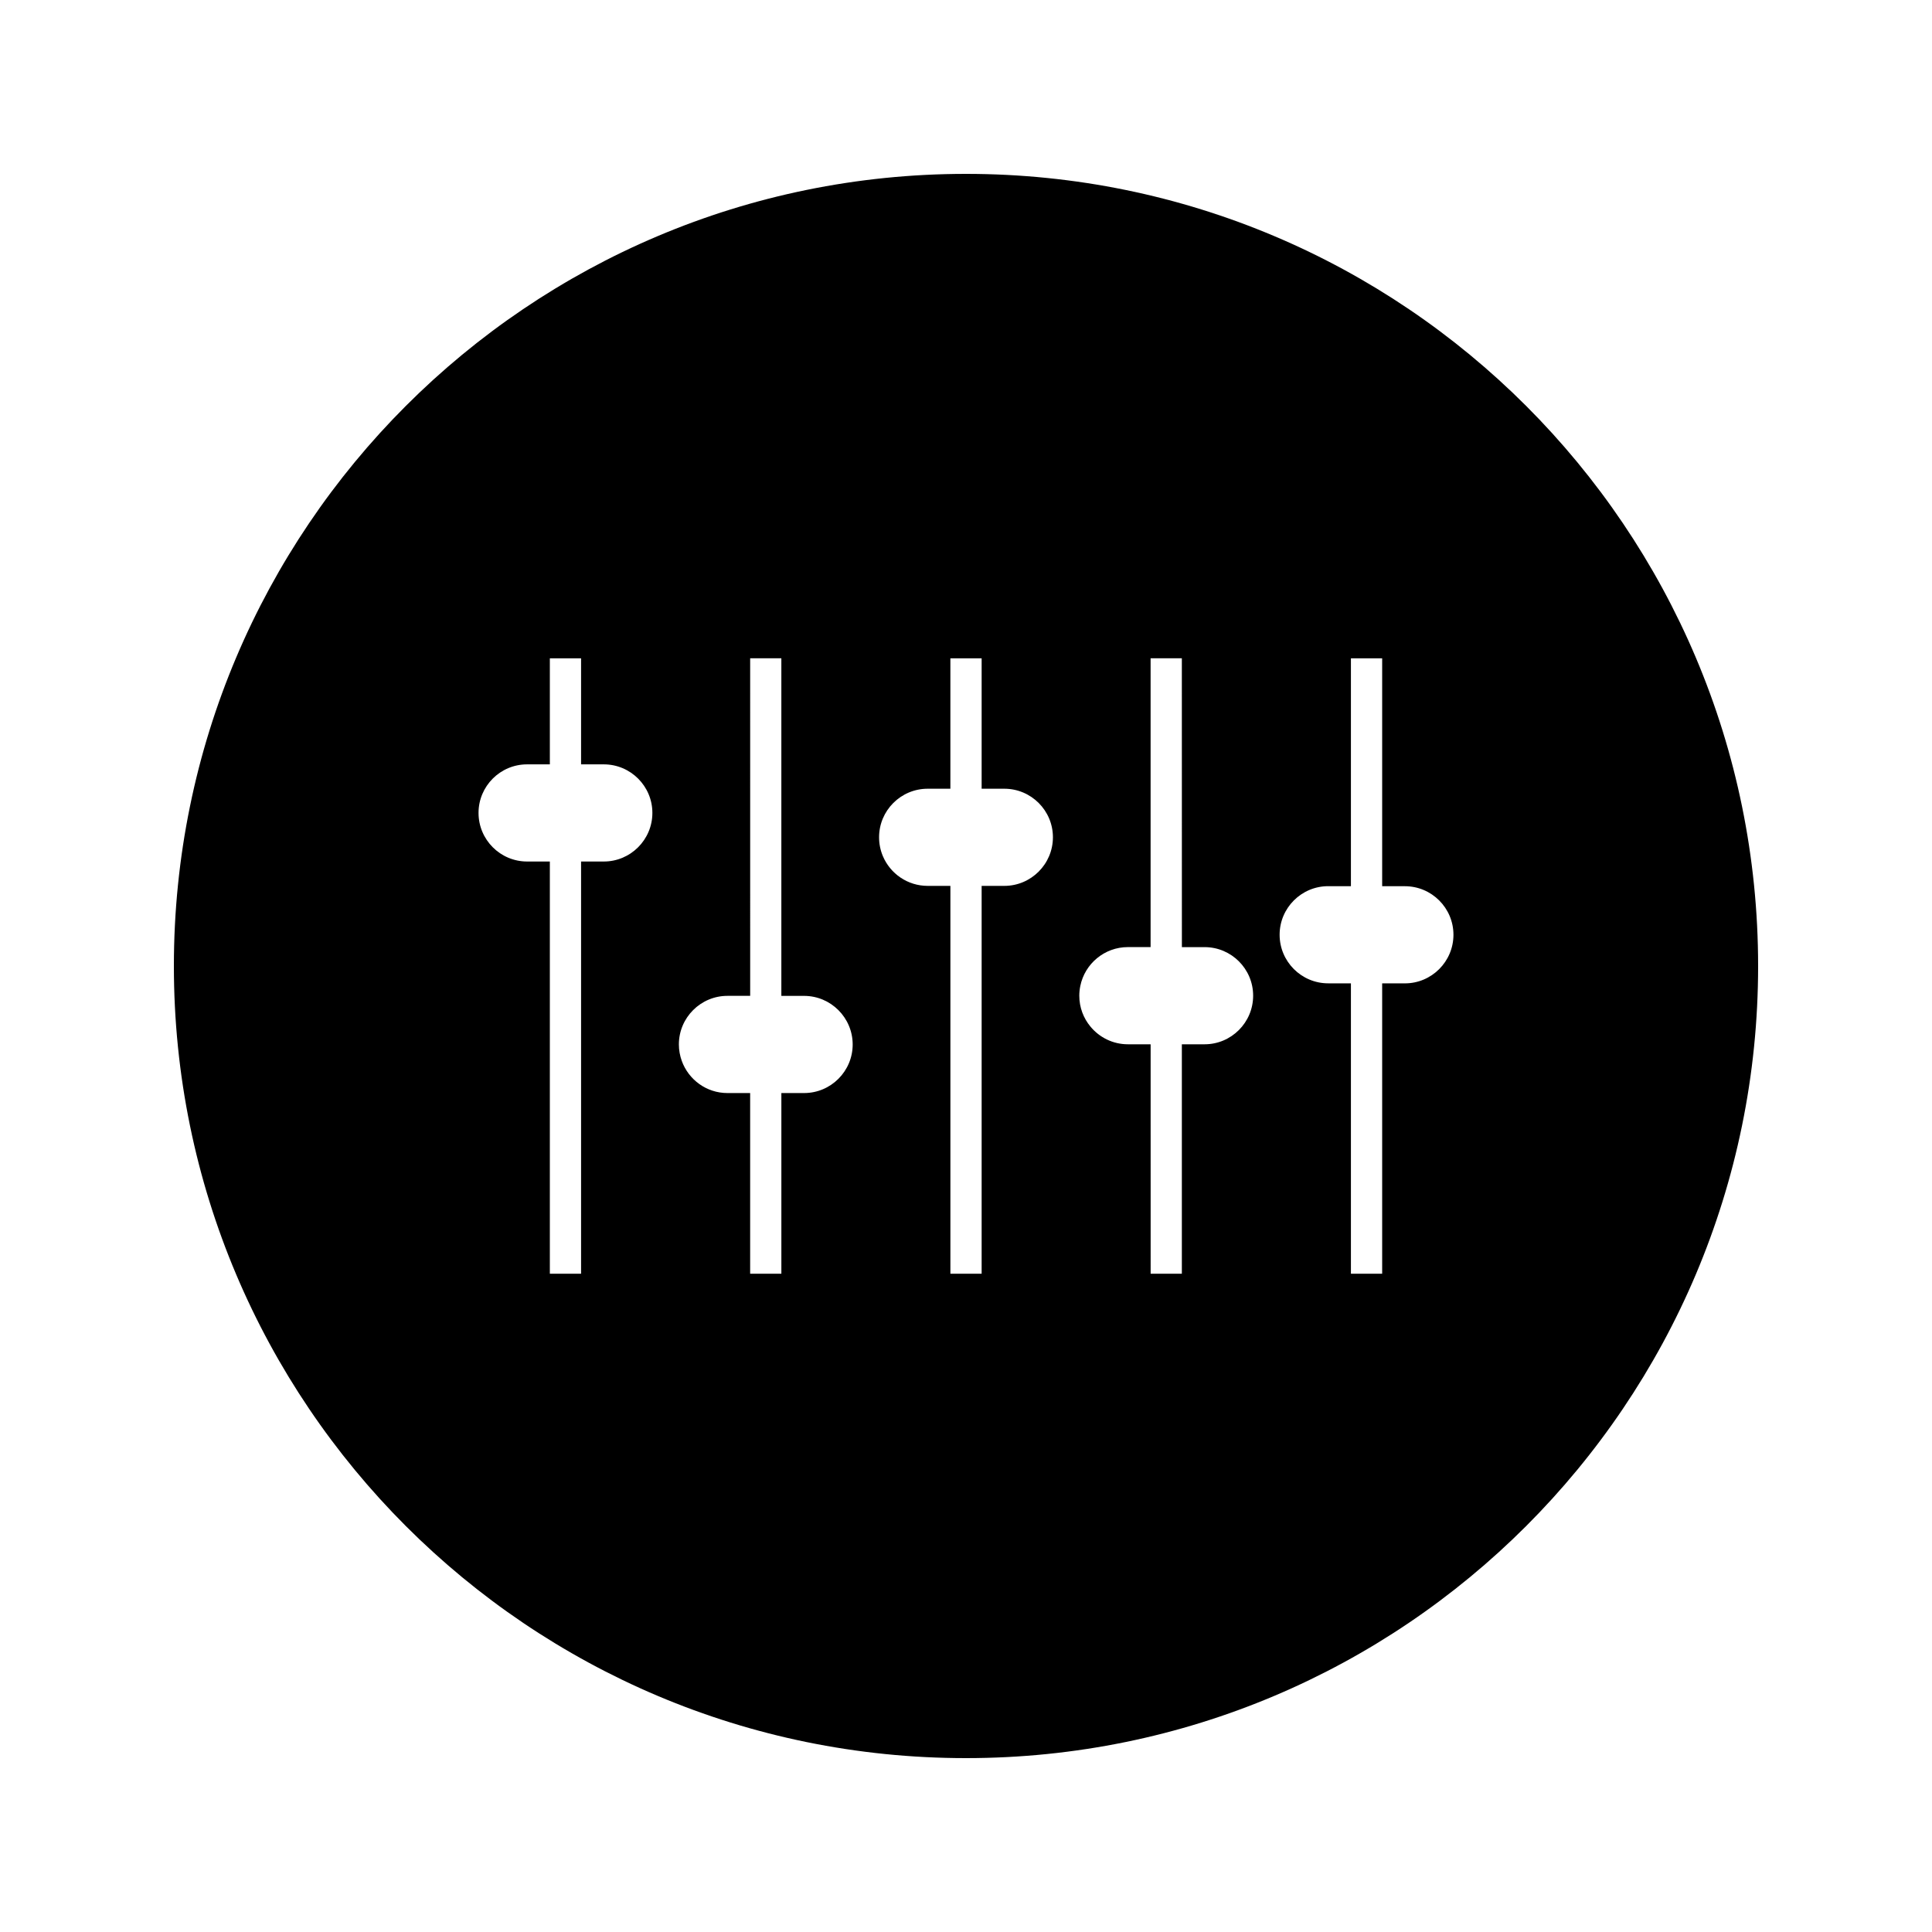 <?xml version="1.0" encoding="UTF-8"?>
<!-- Uploaded to: SVG Repo, www.svgrepo.com, Generator: SVG Repo Mixer Tools -->
<svg fill="#000000" width="800px" height="800px" version="1.1" viewBox="144 144 512 512" xmlns="http://www.w3.org/2000/svg">
 <path d="m400 190.08c-115.94 0-209.92 93.98-209.92 209.92 0 115.93 93.98 209.92 209.92 209.92 115.94 0 209.92-93.988 209.92-209.92-0.004-115.94-93.984-209.92-209.92-209.92zm-95.992 182.23h-6.016v109.24h-8.277v-109.24h-6.019c-7.106 0-12.879-5.773-12.879-12.883 0-7.102 5.777-12.875 12.879-12.863h6.019v-28.098h8.277v28.098h6.016c7.106 0 12.879 5.773 12.879 12.863 0 7.098-5.773 12.883-12.879 12.883zm53.082 61.359h-6.019v47.887h-8.273v-47.887h-6.016c-5.574 0-10.309-3.555-12.102-8.516-0.488-1.363-0.77-2.832-0.77-4.367 0-7.102 5.777-12.875 12.879-12.875h6.016l-0.004-89.461h8.266v89.469h6.019c7.102 0 12.879 5.785 12.883 12.875 0 7.098-5.777 12.875-12.879 12.875zm53.07-54.902h-6.016v102.79h-8.281v-102.79h-6.016c-5.332 0-9.914-3.242-11.871-7.871-0.652-1.543-1.012-3.227-1.012-5.008 0-7.102 5.777-12.867 12.879-12.867h6.016v-34.559h8.285v34.559h6.016c7.106 0 12.875 5.773 12.875 12.867-0.004 7.109-5.793 12.879-12.875 12.879zm53.066 41.98h-6.023v60.805h-8.27l-0.004-60.805h-6.016c-4 0-7.574-1.832-9.934-4.695-1.848-2.219-2.953-5.074-2.953-8.188 0-0.883 0.102-1.754 0.27-2.594 1.203-5.863 6.402-10.281 12.609-10.281h6.016v-76.535h8.281l0.012 76.543h6.016c7.102 0 12.875 5.777 12.867 12.875-0.004 7.098-5.777 12.875-12.871 12.875zm53.078-16.145h-6.016v76.953h-8.281v-76.961h-6.016c-7.106 0-12.879-5.777-12.879-12.875 0-7.106 5.785-12.875 12.879-12.875v0.012h6.016v-60.398h8.281v60.398h6.016c7.106 0 12.875 5.773 12.875 12.863 0 7.109-5.781 12.883-12.875 12.883z"/>
</svg>
